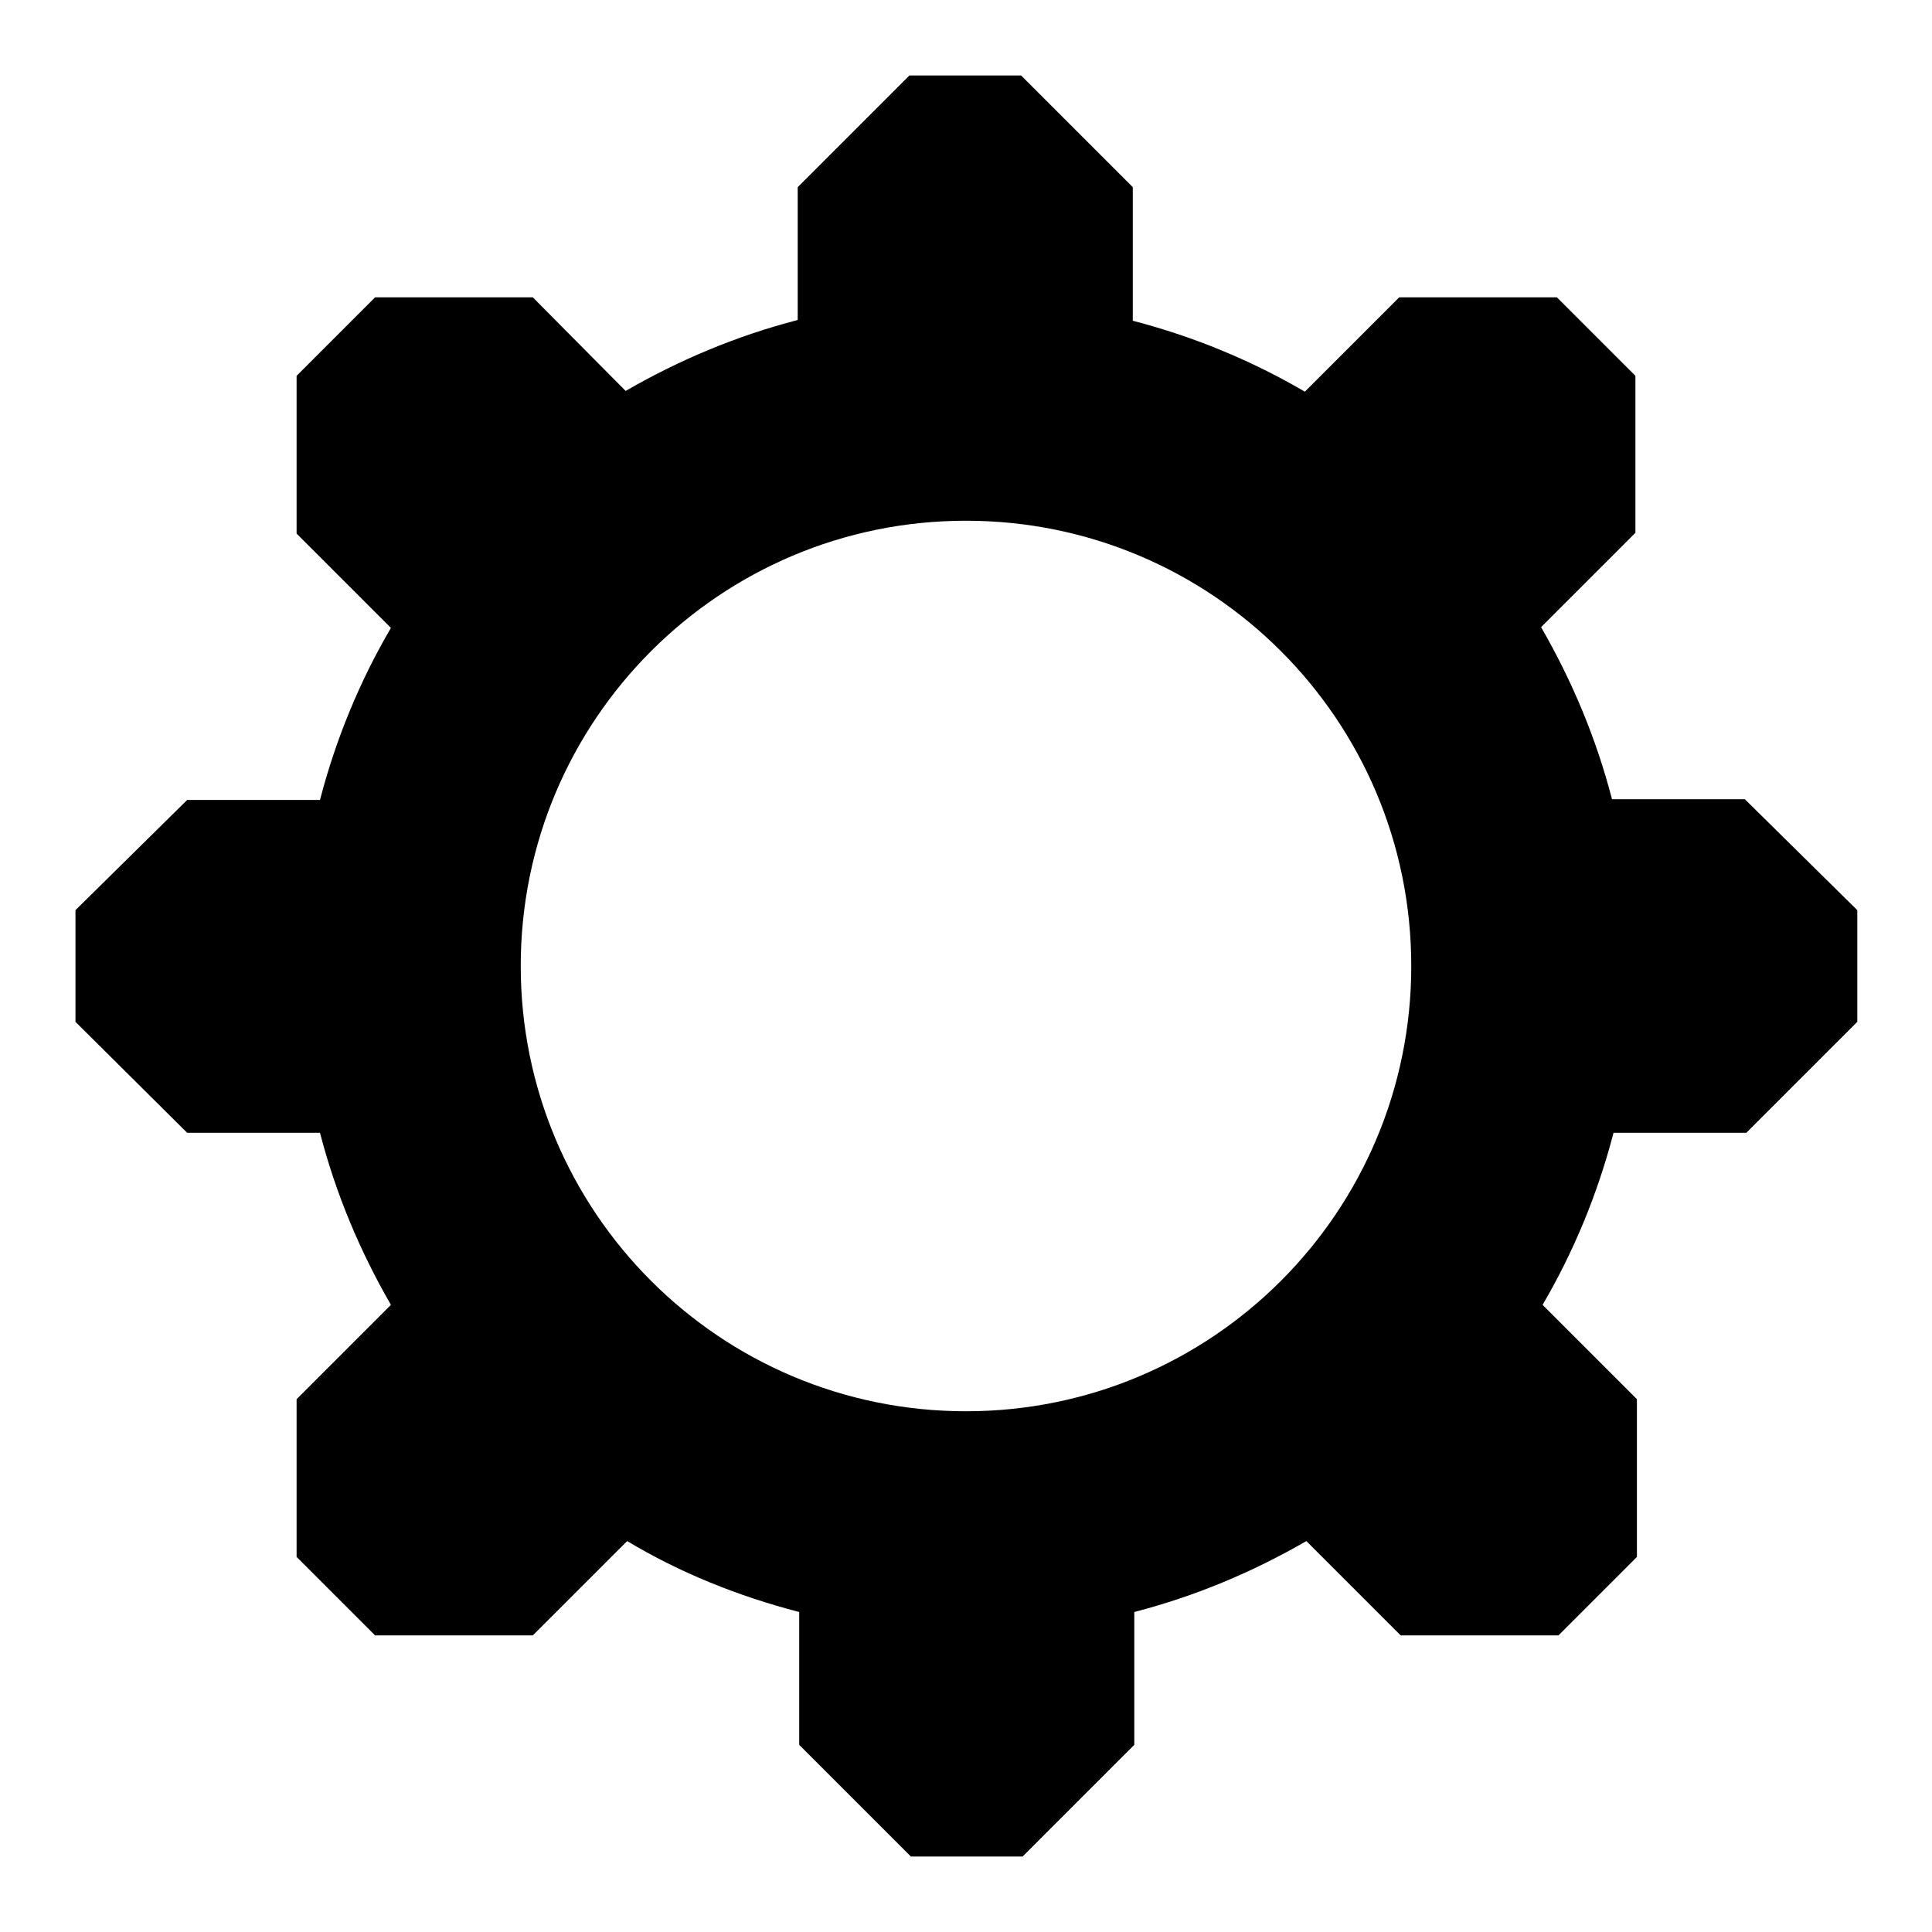 <?xml version="1.0" encoding="utf-8"?>
<!-- Svg Vector Icons : http://www.onlinewebfonts.com/icon -->
<!DOCTYPE svg PUBLIC "-//W3C//DTD SVG 1.1//EN" "http://www.w3.org/Graphics/SVG/1.1/DTD/svg11.dtd">
<svg version="1.1" xmlns="http://www.w3.org/2000/svg" xmlns:xlink="http://www.w3.org/1999/xlink" x="0px" y="0px" viewBox="0 0 256 256" enable-background="new 0 0 256 256" xml:space="preserve">
<g><g><g><path fill="#000000" d="M231.2,105.9h-17.6c-2.1-8.1-5.3-15.7-9.4-22.8l12.5-12.5V49.8l-10.4-10.4h-20.9l-12.5,12.5c-7-4.1-14.7-7.3-22.8-9.4V24.8L135.3,10h-14.8l-14.8,14.8v17.6c-8.1,2.1-15.7,5.3-22.8,9.4L70.6,39.4H49.7L39.3,49.8v20.9l12.5,12.5c-4.1,7-7.3,14.7-9.4,22.8H24.8L10,120.6v14.8l14.8,14.7h17.6c2.1,8.1,5.3,15.7,9.4,22.8l-12.5,12.5v20.9l10.4,10.4h20.9l12.5-12.5c7,4.2,14.7,7.3,22.8,9.4v17.6l14.8,14.8h14.8l14.8-14.8v-17.6c8.1-2.1,15.7-5.3,22.8-9.4l12.5,12.5h20.9l10.4-10.4v-20.9l-12.5-12.5c4.1-7,7.3-14.7,9.4-22.8h17.6l14.7-14.7v-14.8L231.2,105.9z M128,187c-32.6,0-59-26.4-59-59c0-32.6,26.4-59,59-59c32.6,0,59,26.4,59,59C187,160.6,160.6,187,128,187z"/></g><g></g><g></g><g></g><g></g><g></g><g></g><g></g><g></g><g></g><g></g><g></g><g></g><g></g><g></g><g></g></g></g>
</svg>